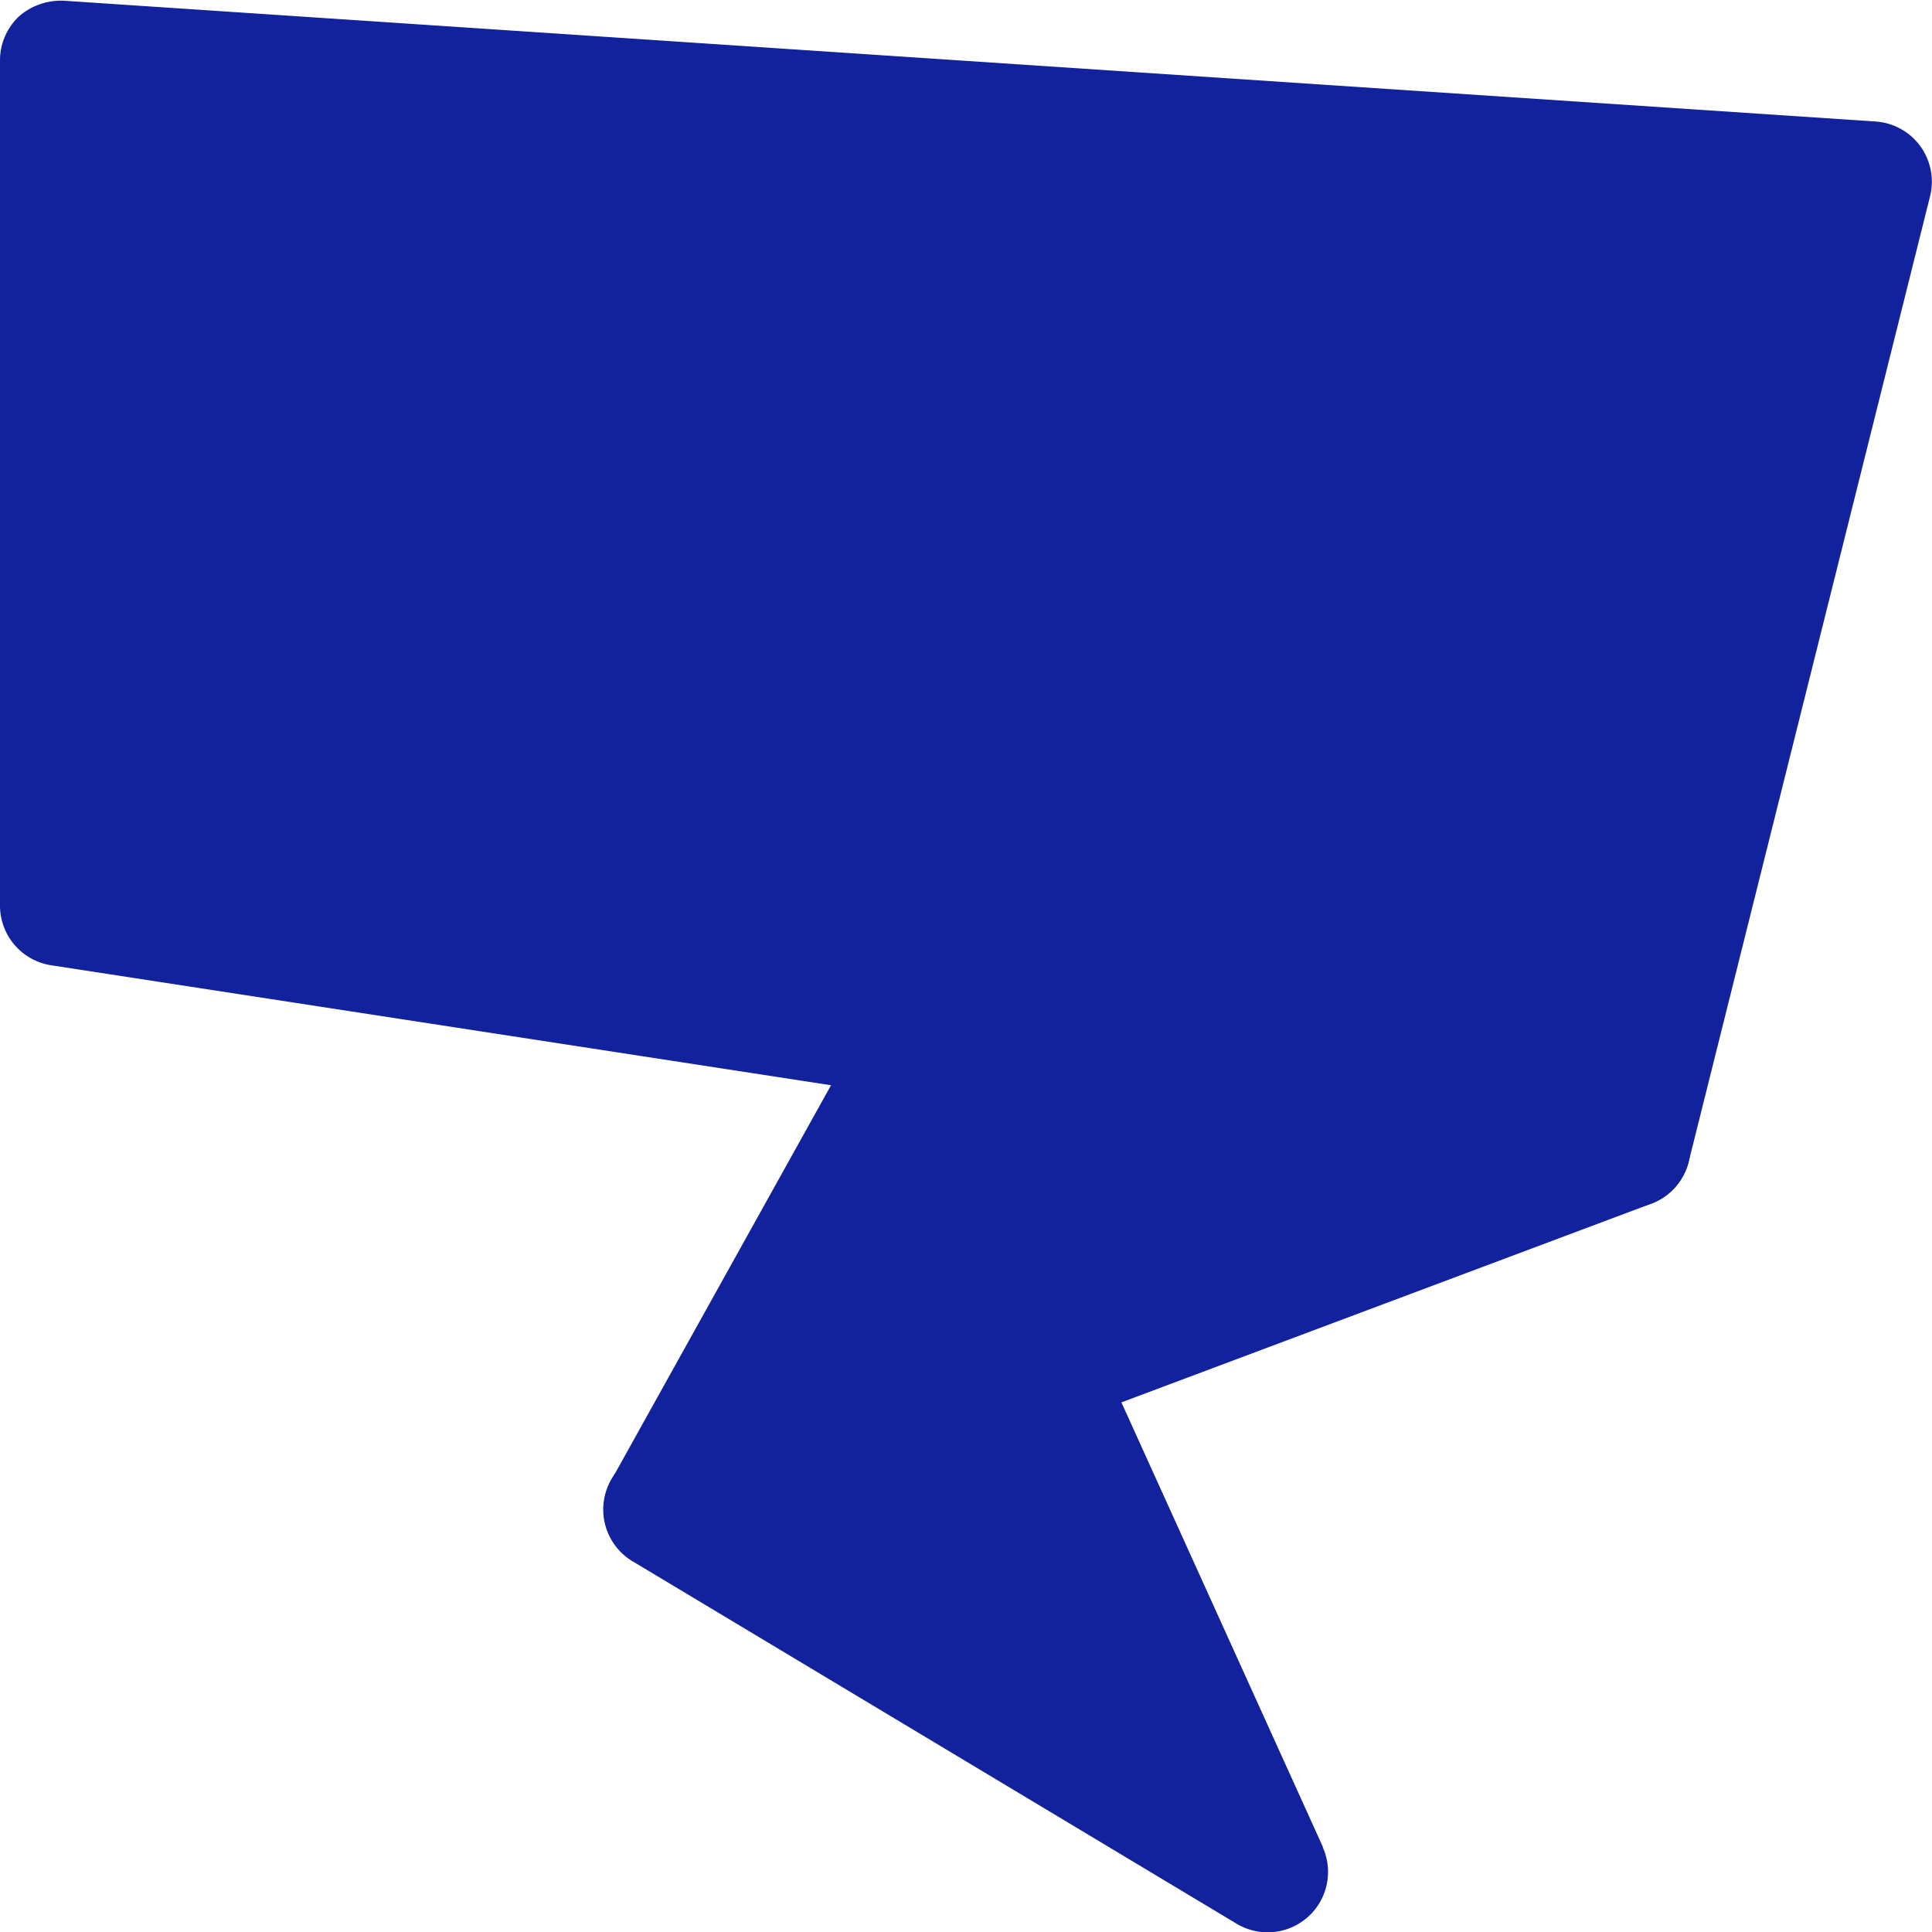 <?xml version="1.0" encoding="UTF-8" standalone="no"?><svg xmlns="http://www.w3.org/2000/svg" xmlns:xlink="http://www.w3.org/1999/xlink" fill="#000000" height="16" preserveAspectRatio="xMidYMid meet" version="1" viewBox="-0.0 -0.0 16.0 16.0" width="16" zoomAndPan="magnify"><g><g id="change1_1"><path d="M10.955,15.294l-1.89-4.17a.5.5,0,0,0-.632-.262l-3.11,1.17a.5.5,0,0,0-.081.9l5,3a.5.5,0,0,0,.712-.635Z" fill="#12229d"/></g><g id="change2_1"><path d="M13.576,9.006l-5.83-.9a.5.5,0,0,0-.513.251l-2.17,3.9a.5.5,0,0,0,.613.711l8-3a.5.5,0,0,0-.1-.962Z" fill="#12229d"/></g><g id="change1_2"><path d="M15.9,1.206a.5.5,0,0,0-.371-.2l-15-1A.529.529,0,0,0,.158.135.5.5,0,0,0,0,.5v7a.5.5,0,0,0,.424.494l13,2A.51.51,0,0,0,13.5,10a.5.5,0,0,0,.485-.379l2-8A.5.5,0,0,0,15.9,1.206Z" fill="#12229d"/></g></g></svg>